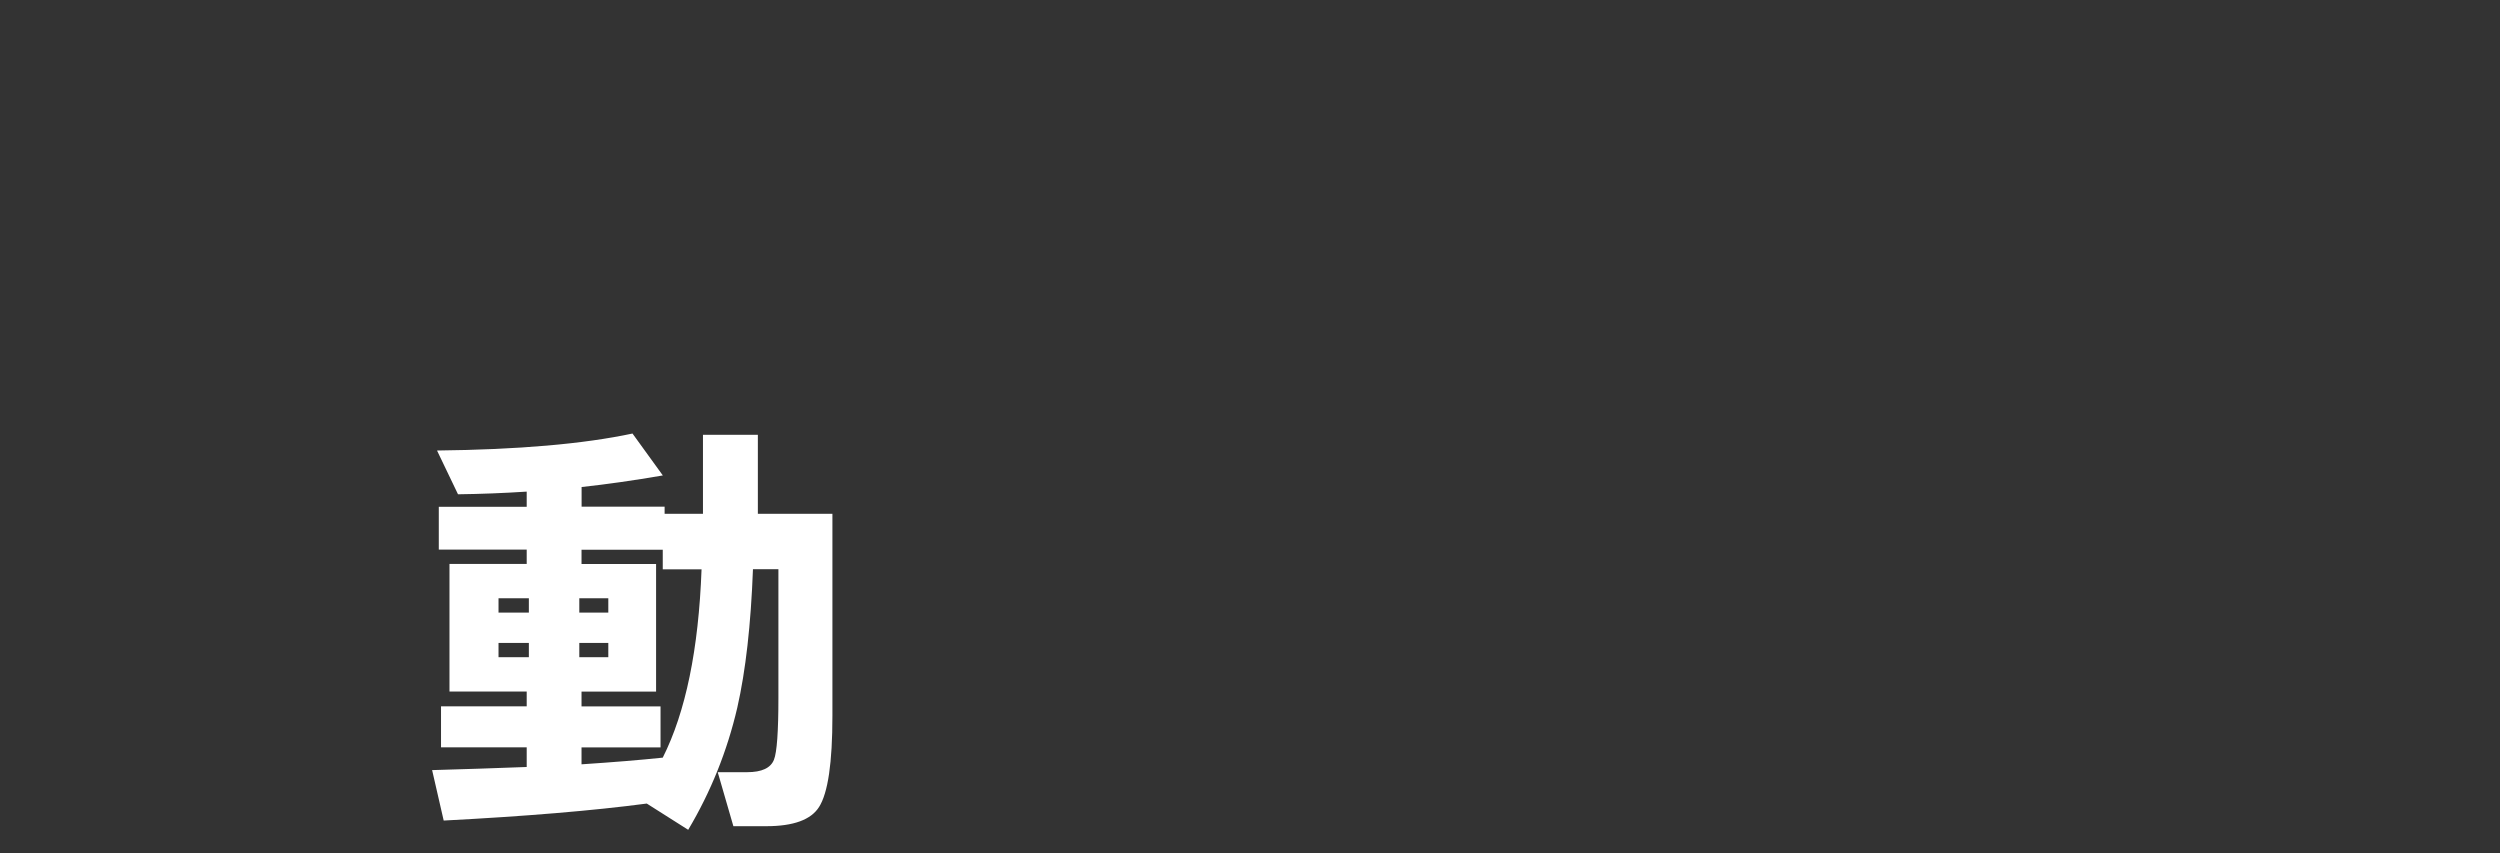 <?xml version="1.0" encoding="UTF-8"?><svg id="uuid-24849c39-e05e-4d9f-b8ba-9fda37559839" xmlns="http://www.w3.org/2000/svg" viewBox="0 0 337 115"><rect x="0" y="0" width="337" height="115" fill="#333333" stroke="none"/><g id="uuid-9048d773-ad3f-4177-9a5f-cea637bcb76b"><rect width="337" height="115" style="fill:none;"/><path d="M87.18,108.32c-7.26.96-16.39,1.72-27.37,2.29l-1.56-6.8c4.29-.12,8.54-.26,12.75-.42v-2.65h-11.55v-5.53h11.55v-1.99h-10.41v-17.2h10.41v-1.93h-11.85v-5.77h11.85v-2.05c-3.09.2-6.18.32-9.26.36l-2.83-5.9c10.95-.12,19.73-.88,26.35-2.29l4.09,5.65c-3.97.68-7.62,1.2-10.95,1.56v2.65h11.19v.96h5.17v-10.65h7.4v10.65h10.05v27.25c0,6.3-.6,10.39-1.8,12.27-1.08,1.72-3.45,2.59-7.1,2.59h-4.45l-2.11-7.28h3.97c1.96,0,3.17-.56,3.61-1.68.4-1,.6-3.79.6-8.36v-17.32h-3.43c-.28,7.46-.98,13.68-2.11,18.65-1.36,5.86-3.57,11.35-6.62,16.48l-5.6-3.55ZM71.29,82.58v-1.93h-4.09v1.93h4.09ZM71.29,88.59v-1.92h-4.09v1.92h4.09ZM82,82.58v-1.93h-3.91v1.93h3.91ZM82,88.59v-1.92h-3.91v1.92h3.91ZM78.39,103.03c4.25-.28,7.9-.58,10.95-.9,3.09-6.14,4.83-14.6,5.23-25.38h-5.23v-2.65h-10.95v1.93h10.05v17.2h-10.05v1.99h10.65v5.53h-10.65v2.29Z" style="fill:#fff;"/></g></svg>